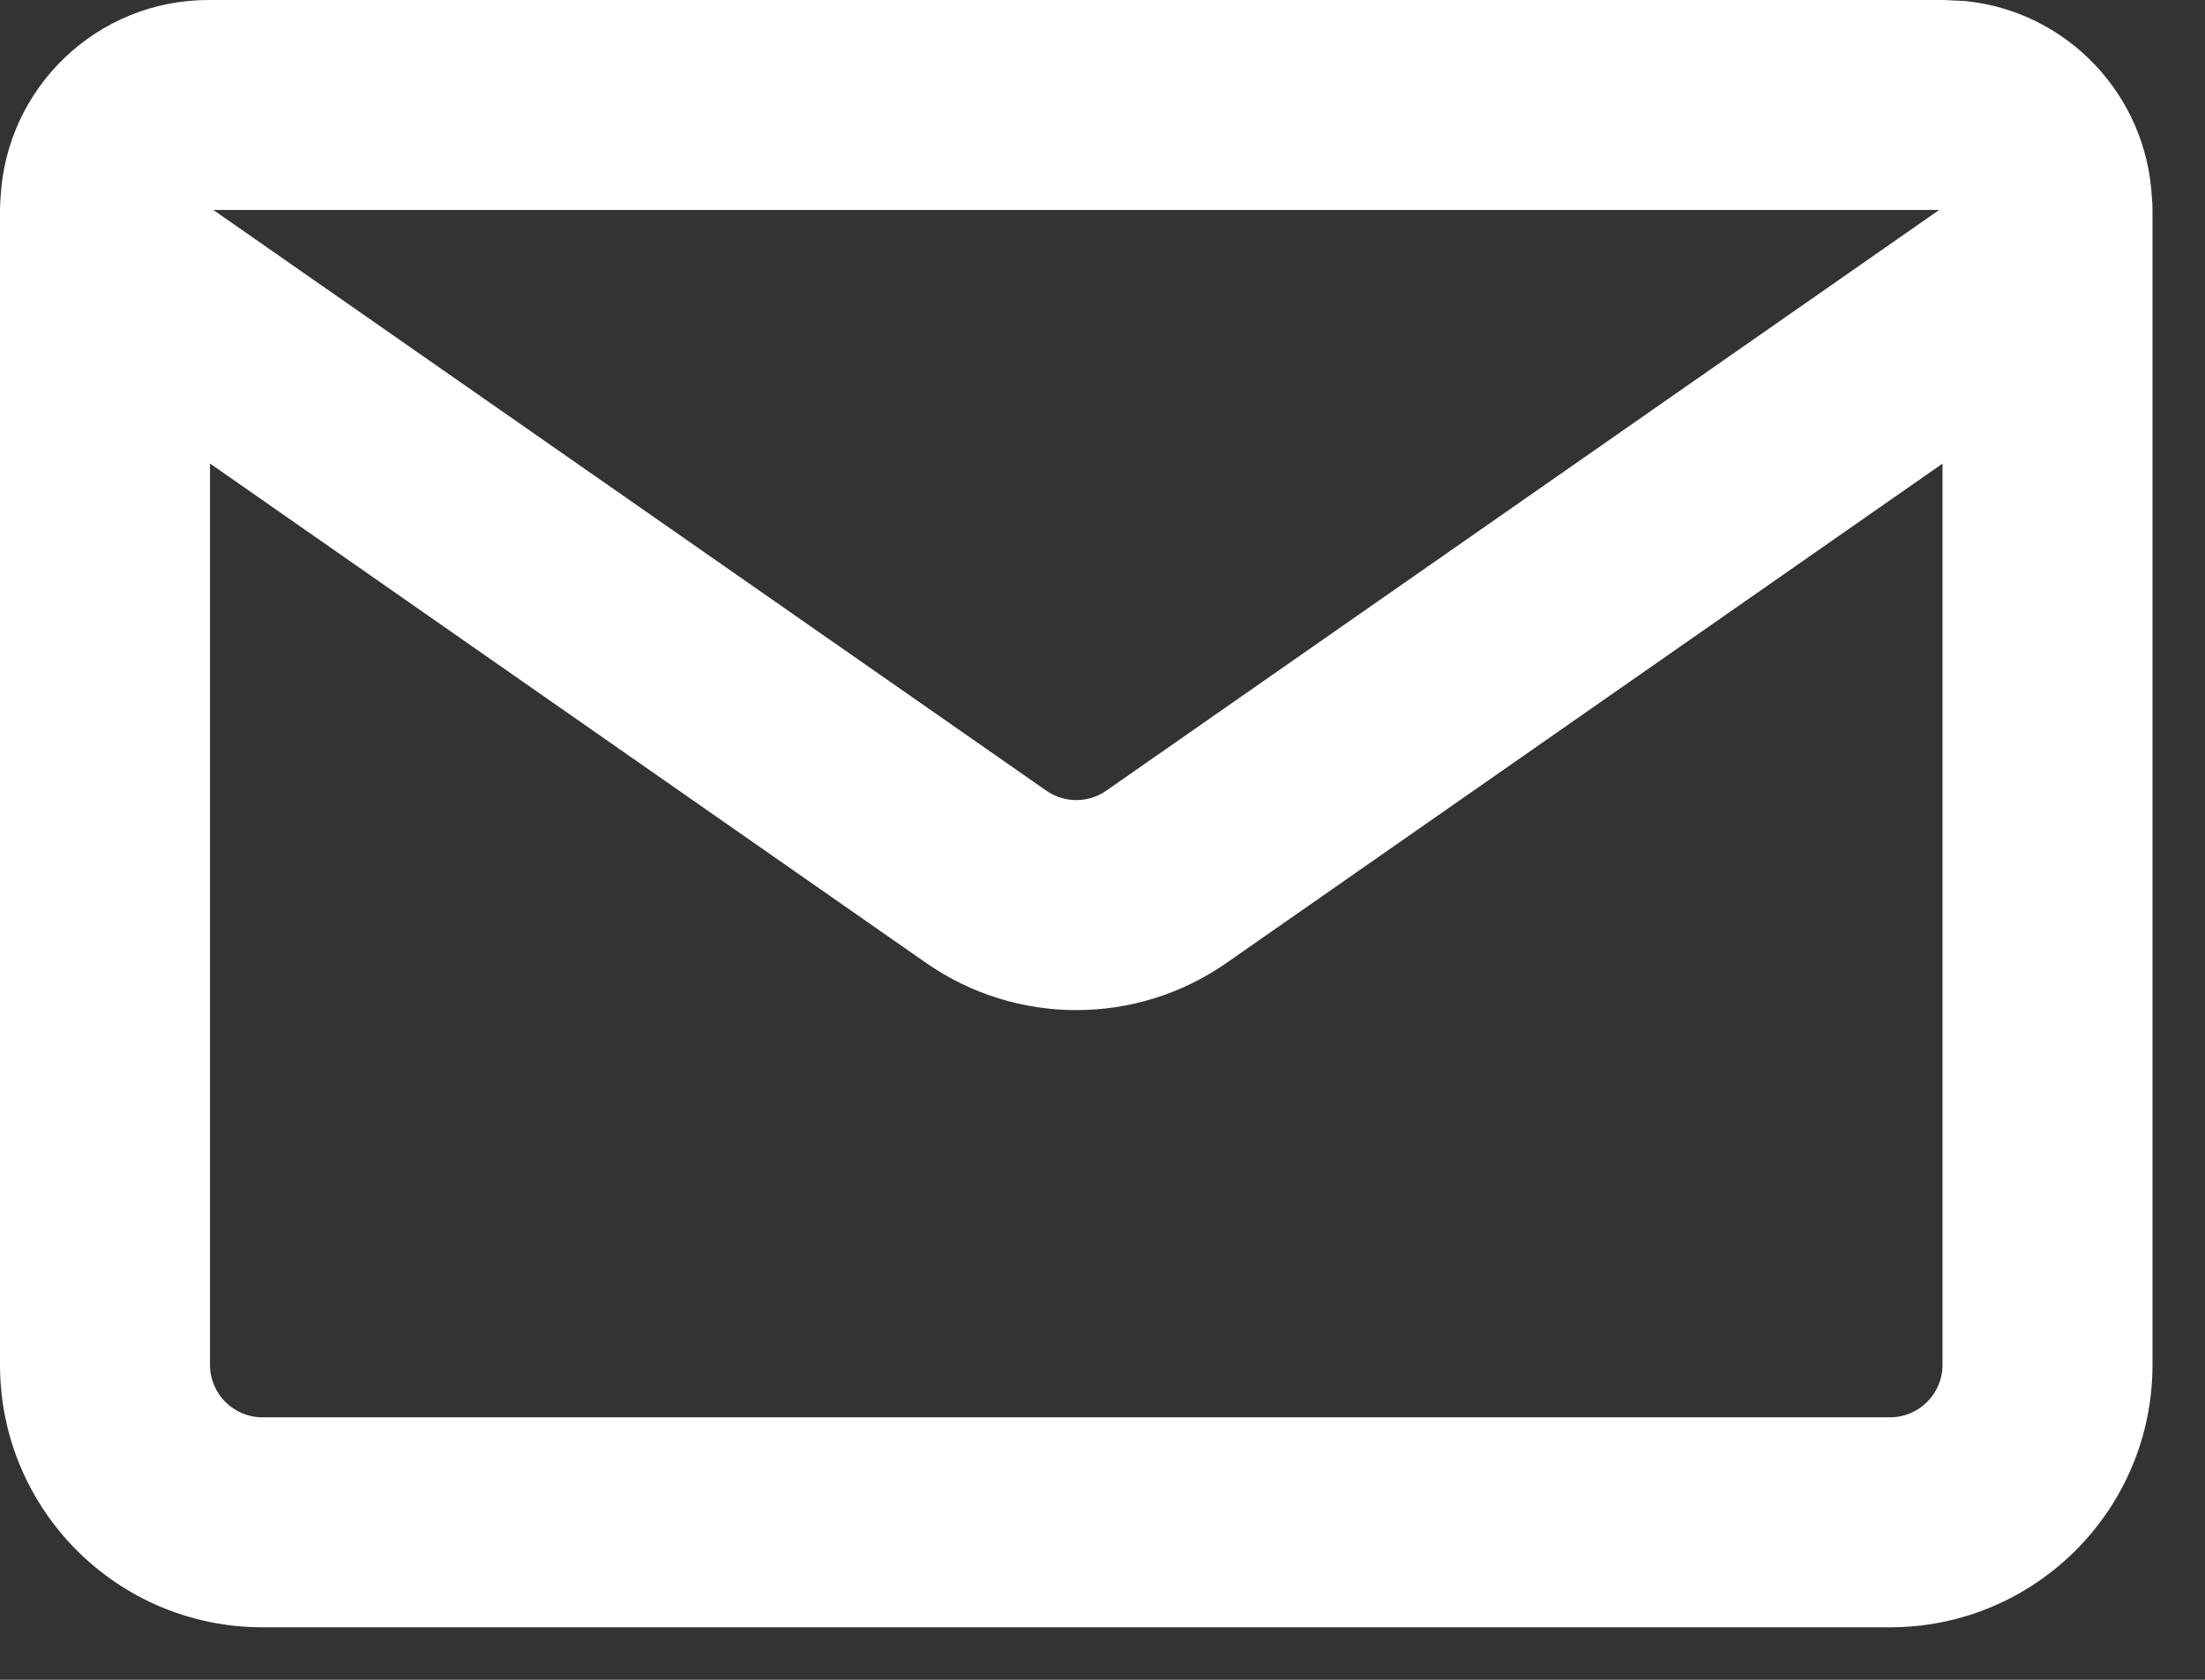 <svg width="21" height="16" viewBox="0 0 21 16" fill="none" xmlns="http://www.w3.org/2000/svg">
<rect x="0" y="0" width="21" height="16" fill="#333333" stroke="none"/>
<path d="M18.5 4.416L11.681 9.172C10.822 9.771 9.68 9.771 8.82 9.172L2 4.415V13C2 13.276 2.224 13.5 2.5 13.5H18C18.276 13.5 18.5 13.276 18.5 13V4.416ZM9.965 7.531C10.137 7.651 10.364 7.651 10.536 7.531L18.468 2H2.032L9.965 7.531ZM20.5 13C20.5 14.381 19.381 15.5 18 15.5H2.5C1.119 15.5 0 14.381 0 13V1.984L0.005 1.882C0.005 1.88 0.006 1.877 0.006 1.875C0.063 0.83 0.927 0 1.986 0H18.515L18.718 0.01C19.685 0.108 20.443 0.901 20.494 1.881C20.498 1.915 20.5 1.95 20.5 1.984V13Z" fill="white"/>
</svg>

